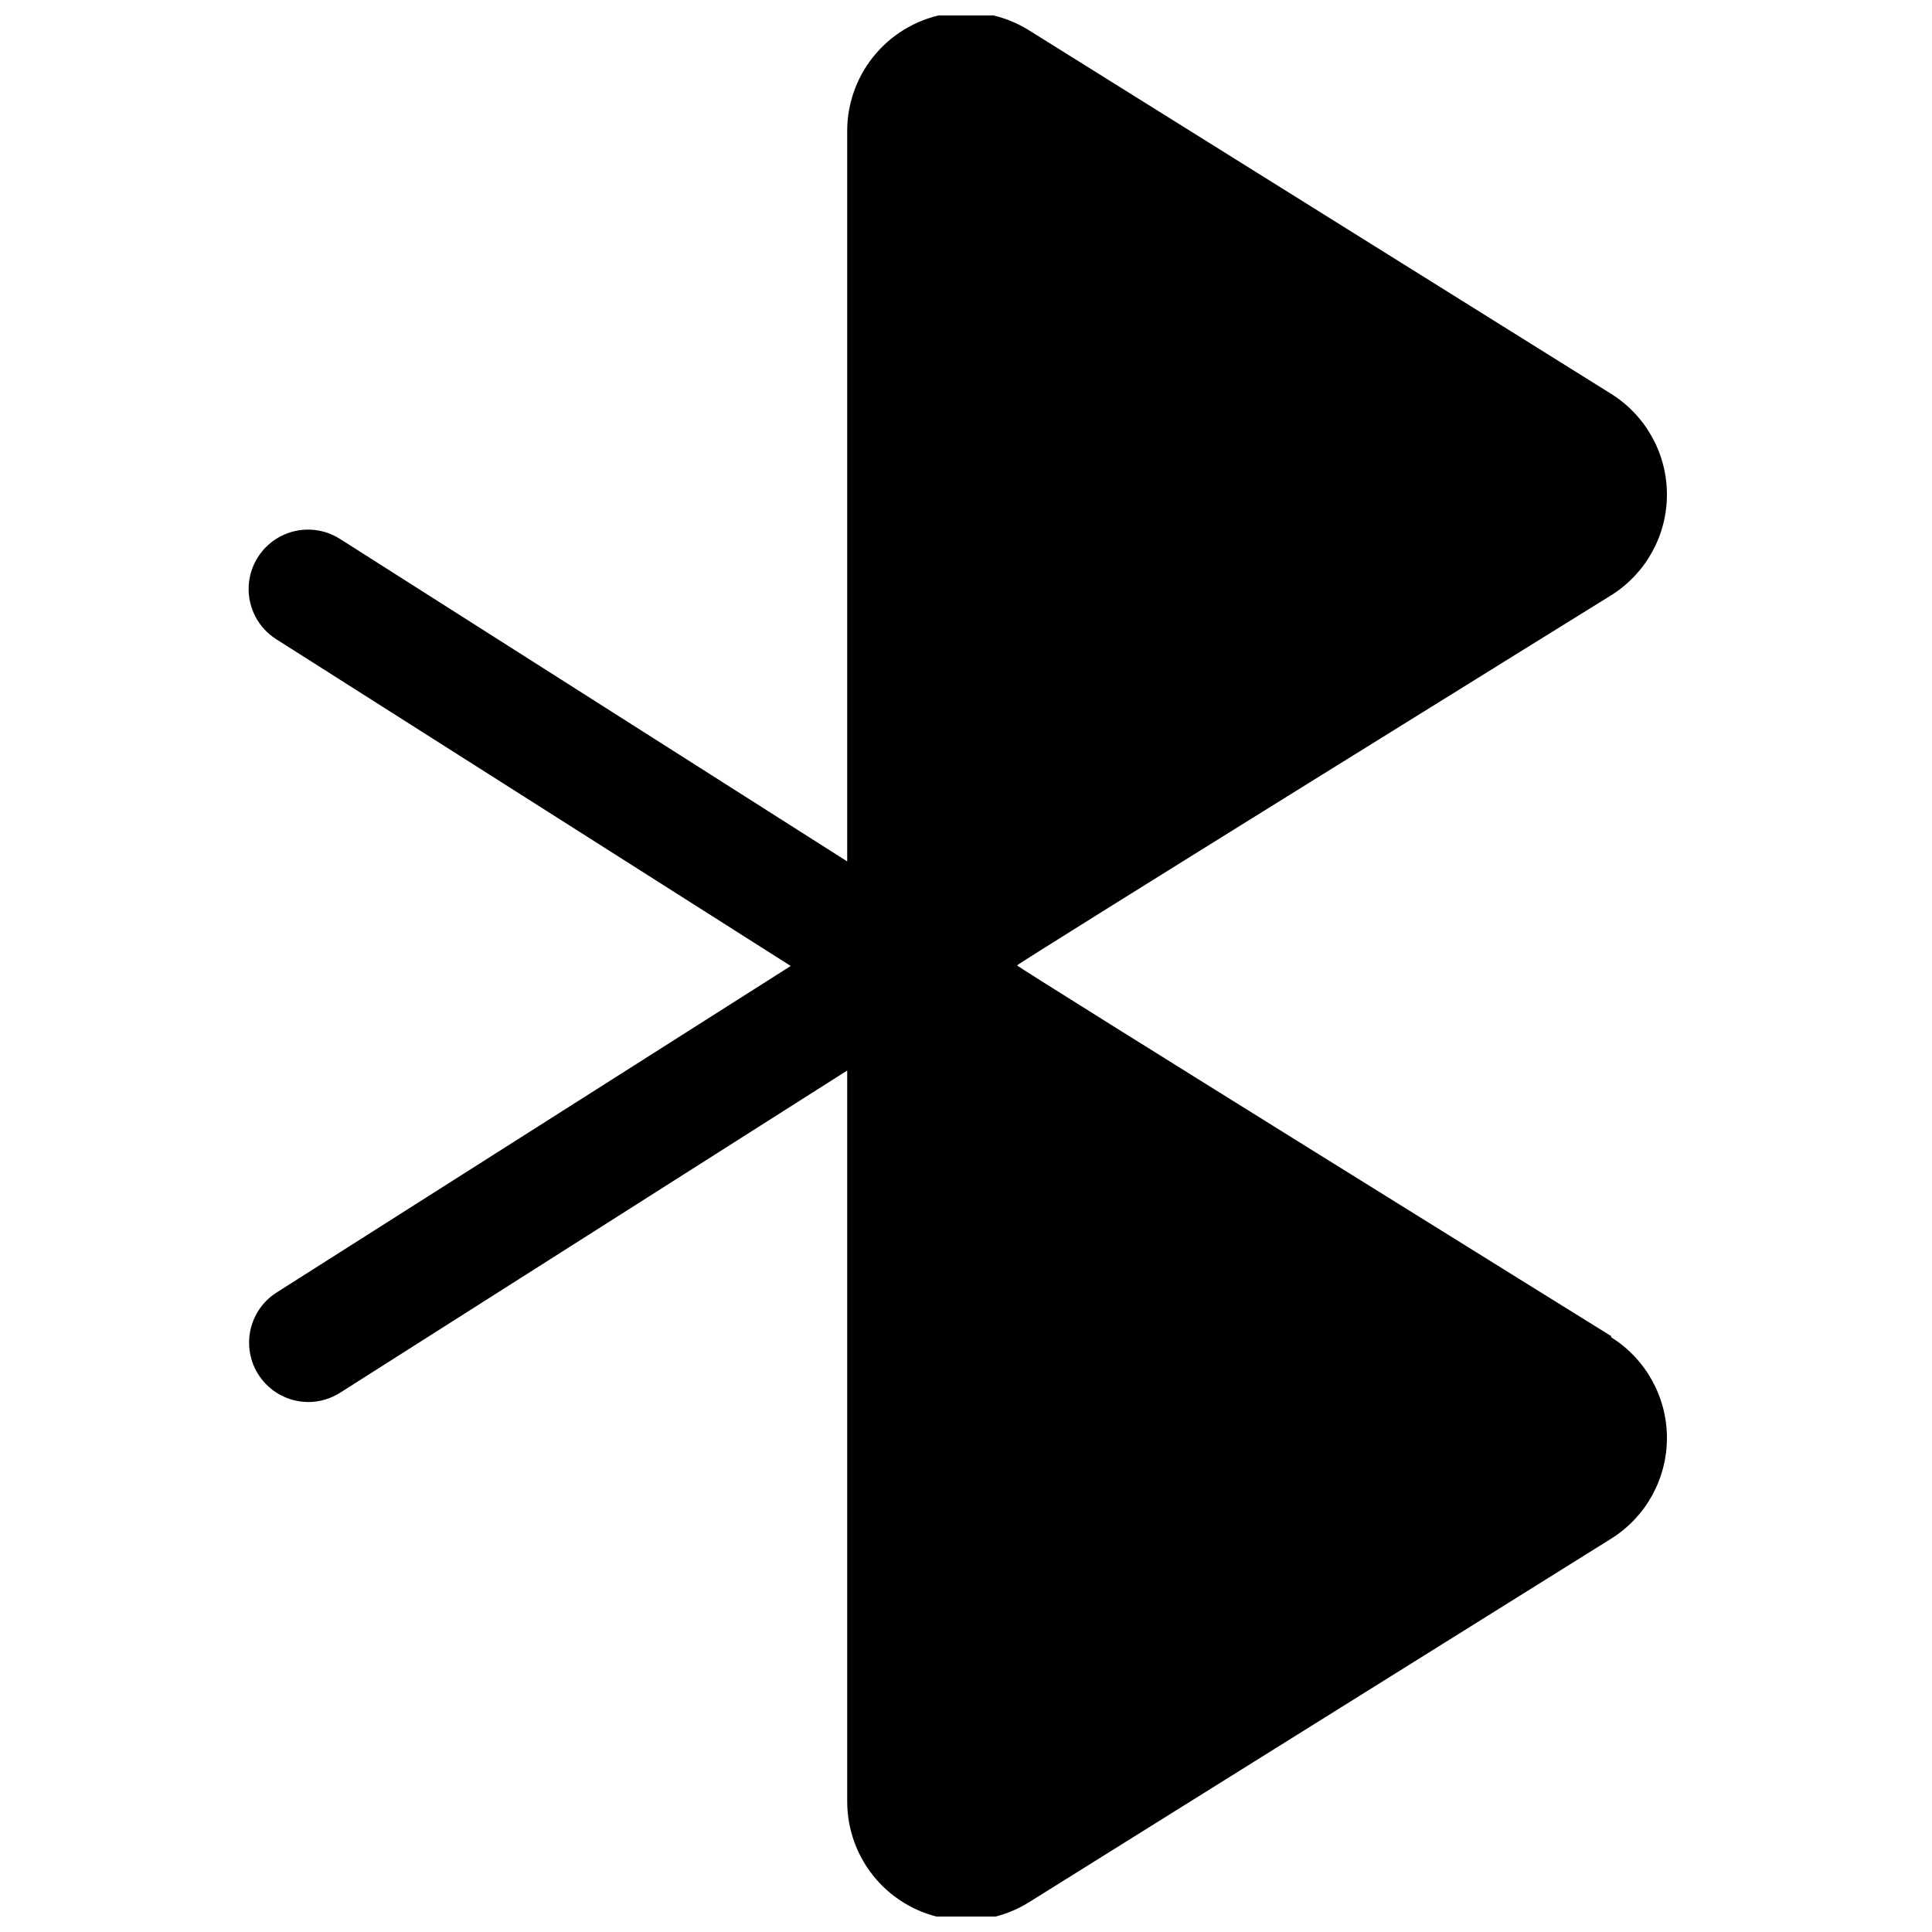 <?xml version="1.0" encoding="UTF-8"?>
<!-- Uploaded to: ICON Repo, www.svgrepo.com, Generator: ICON Repo Mixer Tools -->
<svg width="800px" height="800px" version="1.1" viewBox="144 144 512 512" xmlns="http://www.w3.org/2000/svg">
 <defs>
  <clipPath id="a">
   <path d="m209 148.09h377v503.81h-377z"/>
  </clipPath>
 </defs>
 <g clip-path="url(#a)">
  <path d="m570.98 498.08s-157.44-97.77-157.44-98.242 157.44-98.086 157.44-98.086c9.191-5.754 14.773-15.84 14.773-26.684 0-10.848-5.582-20.93-14.773-26.688l-154.29-96.352c-6.375-3.984-13.969-5.559-21.402-4.434s-14.219 4.875-19.129 10.566c-4.91 5.691-7.625 12.953-7.644 20.473v193.65l-134.46-85.492c-4.75-3.008-10.75-3.254-15.73-0.641-4.984 2.613-8.195 7.684-8.426 13.305-0.227 5.621 2.559 10.938 7.312 13.945l136.34 86.594-136.34 86.59c-3.828 2.473-6.398 6.484-7.043 10.996-0.645 4.512 0.695 9.082 3.676 12.527 2.981 3.449 7.312 5.434 11.867 5.445 3.019-0.008 5.969-0.883 8.504-2.519l134.3-85.332v193.65c-0.016 7.535 2.672 14.828 7.574 20.551 4.906 5.723 11.699 9.5 19.148 10.637 7.449 1.141 15.062-0.43 21.453-4.422l154.29-96.355c9.191-5.754 14.773-15.84 14.773-26.684 0-10.848-5.582-20.93-14.773-26.688z"/>
 </g>
</svg>
